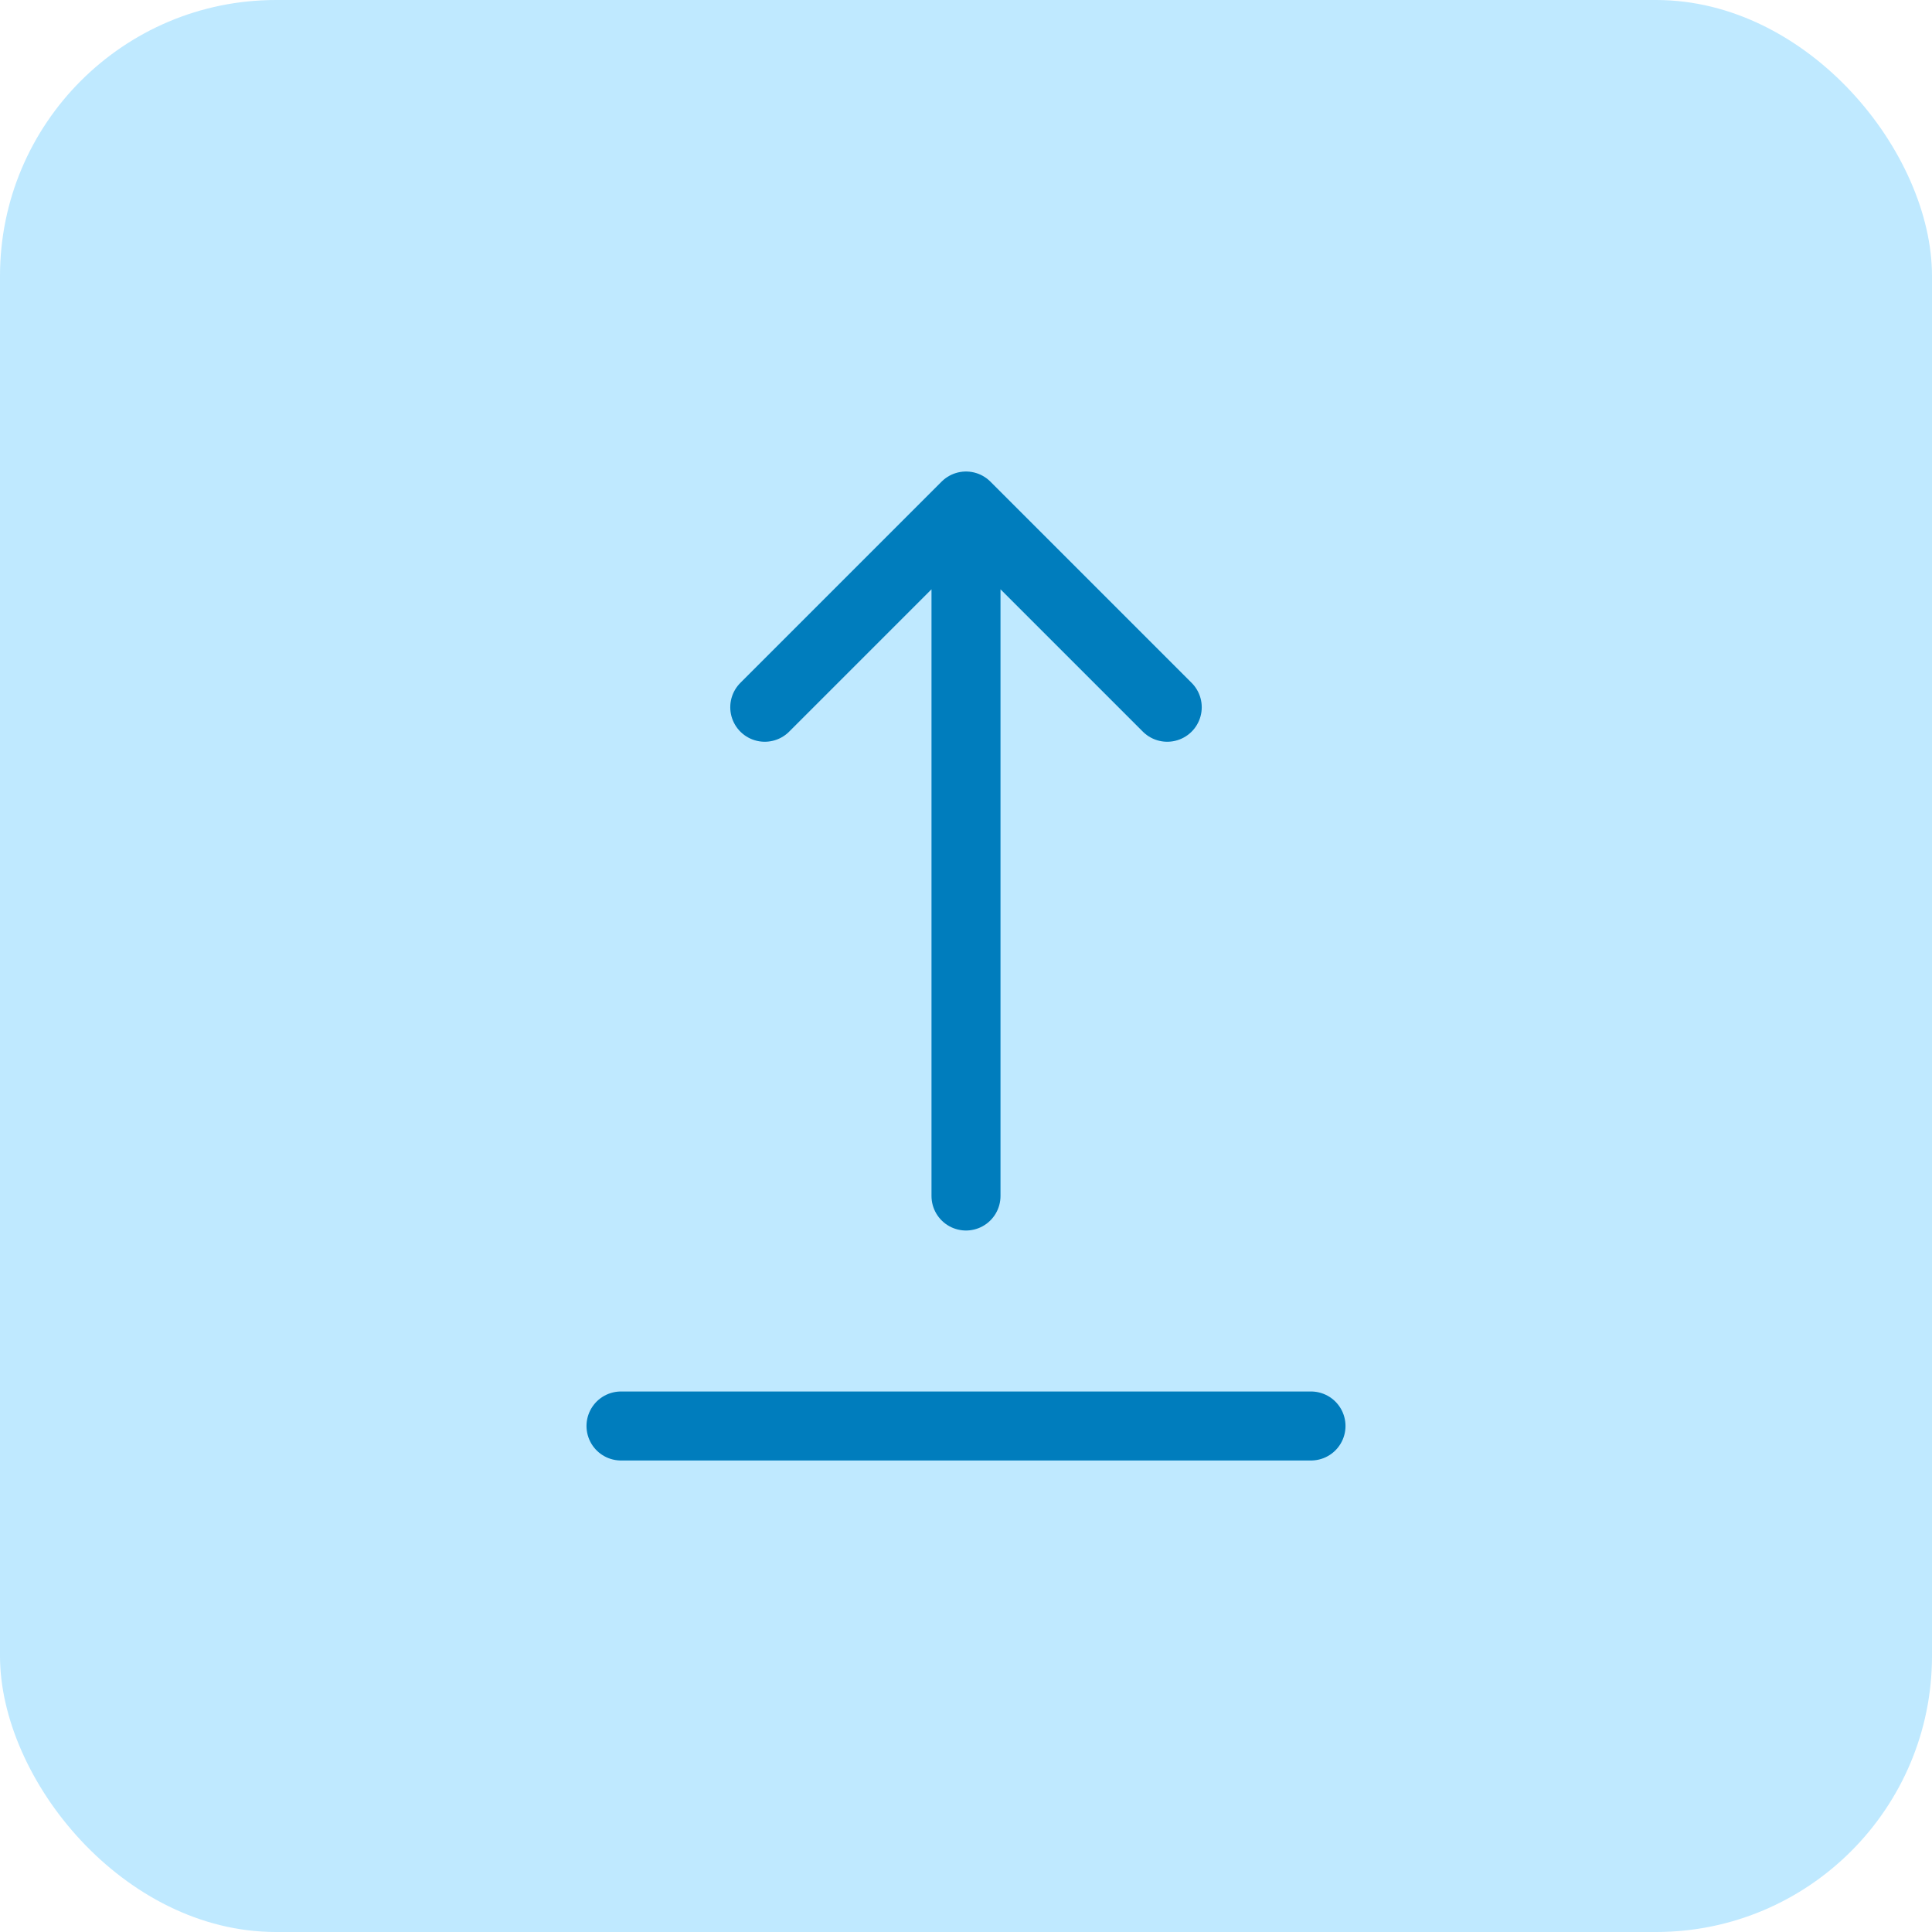 <svg width="56" height="56" viewBox="0 0 56 56" fill="none" xmlns="http://www.w3.org/2000/svg">
<rect width="56" height="56" rx="8" fill="#BFE9FF"/>
<path d="M18 41.333L38 41.333" stroke="#007DBD" stroke-width="2" stroke-linecap="round" stroke-linejoin="round"/>
<path d="M28 34.667V14.667M28 14.667L33.833 20.5M28 14.667L22.167 20.5" stroke="#007DBD" stroke-width="2" stroke-linecap="round" stroke-linejoin="round"/>
</svg>
